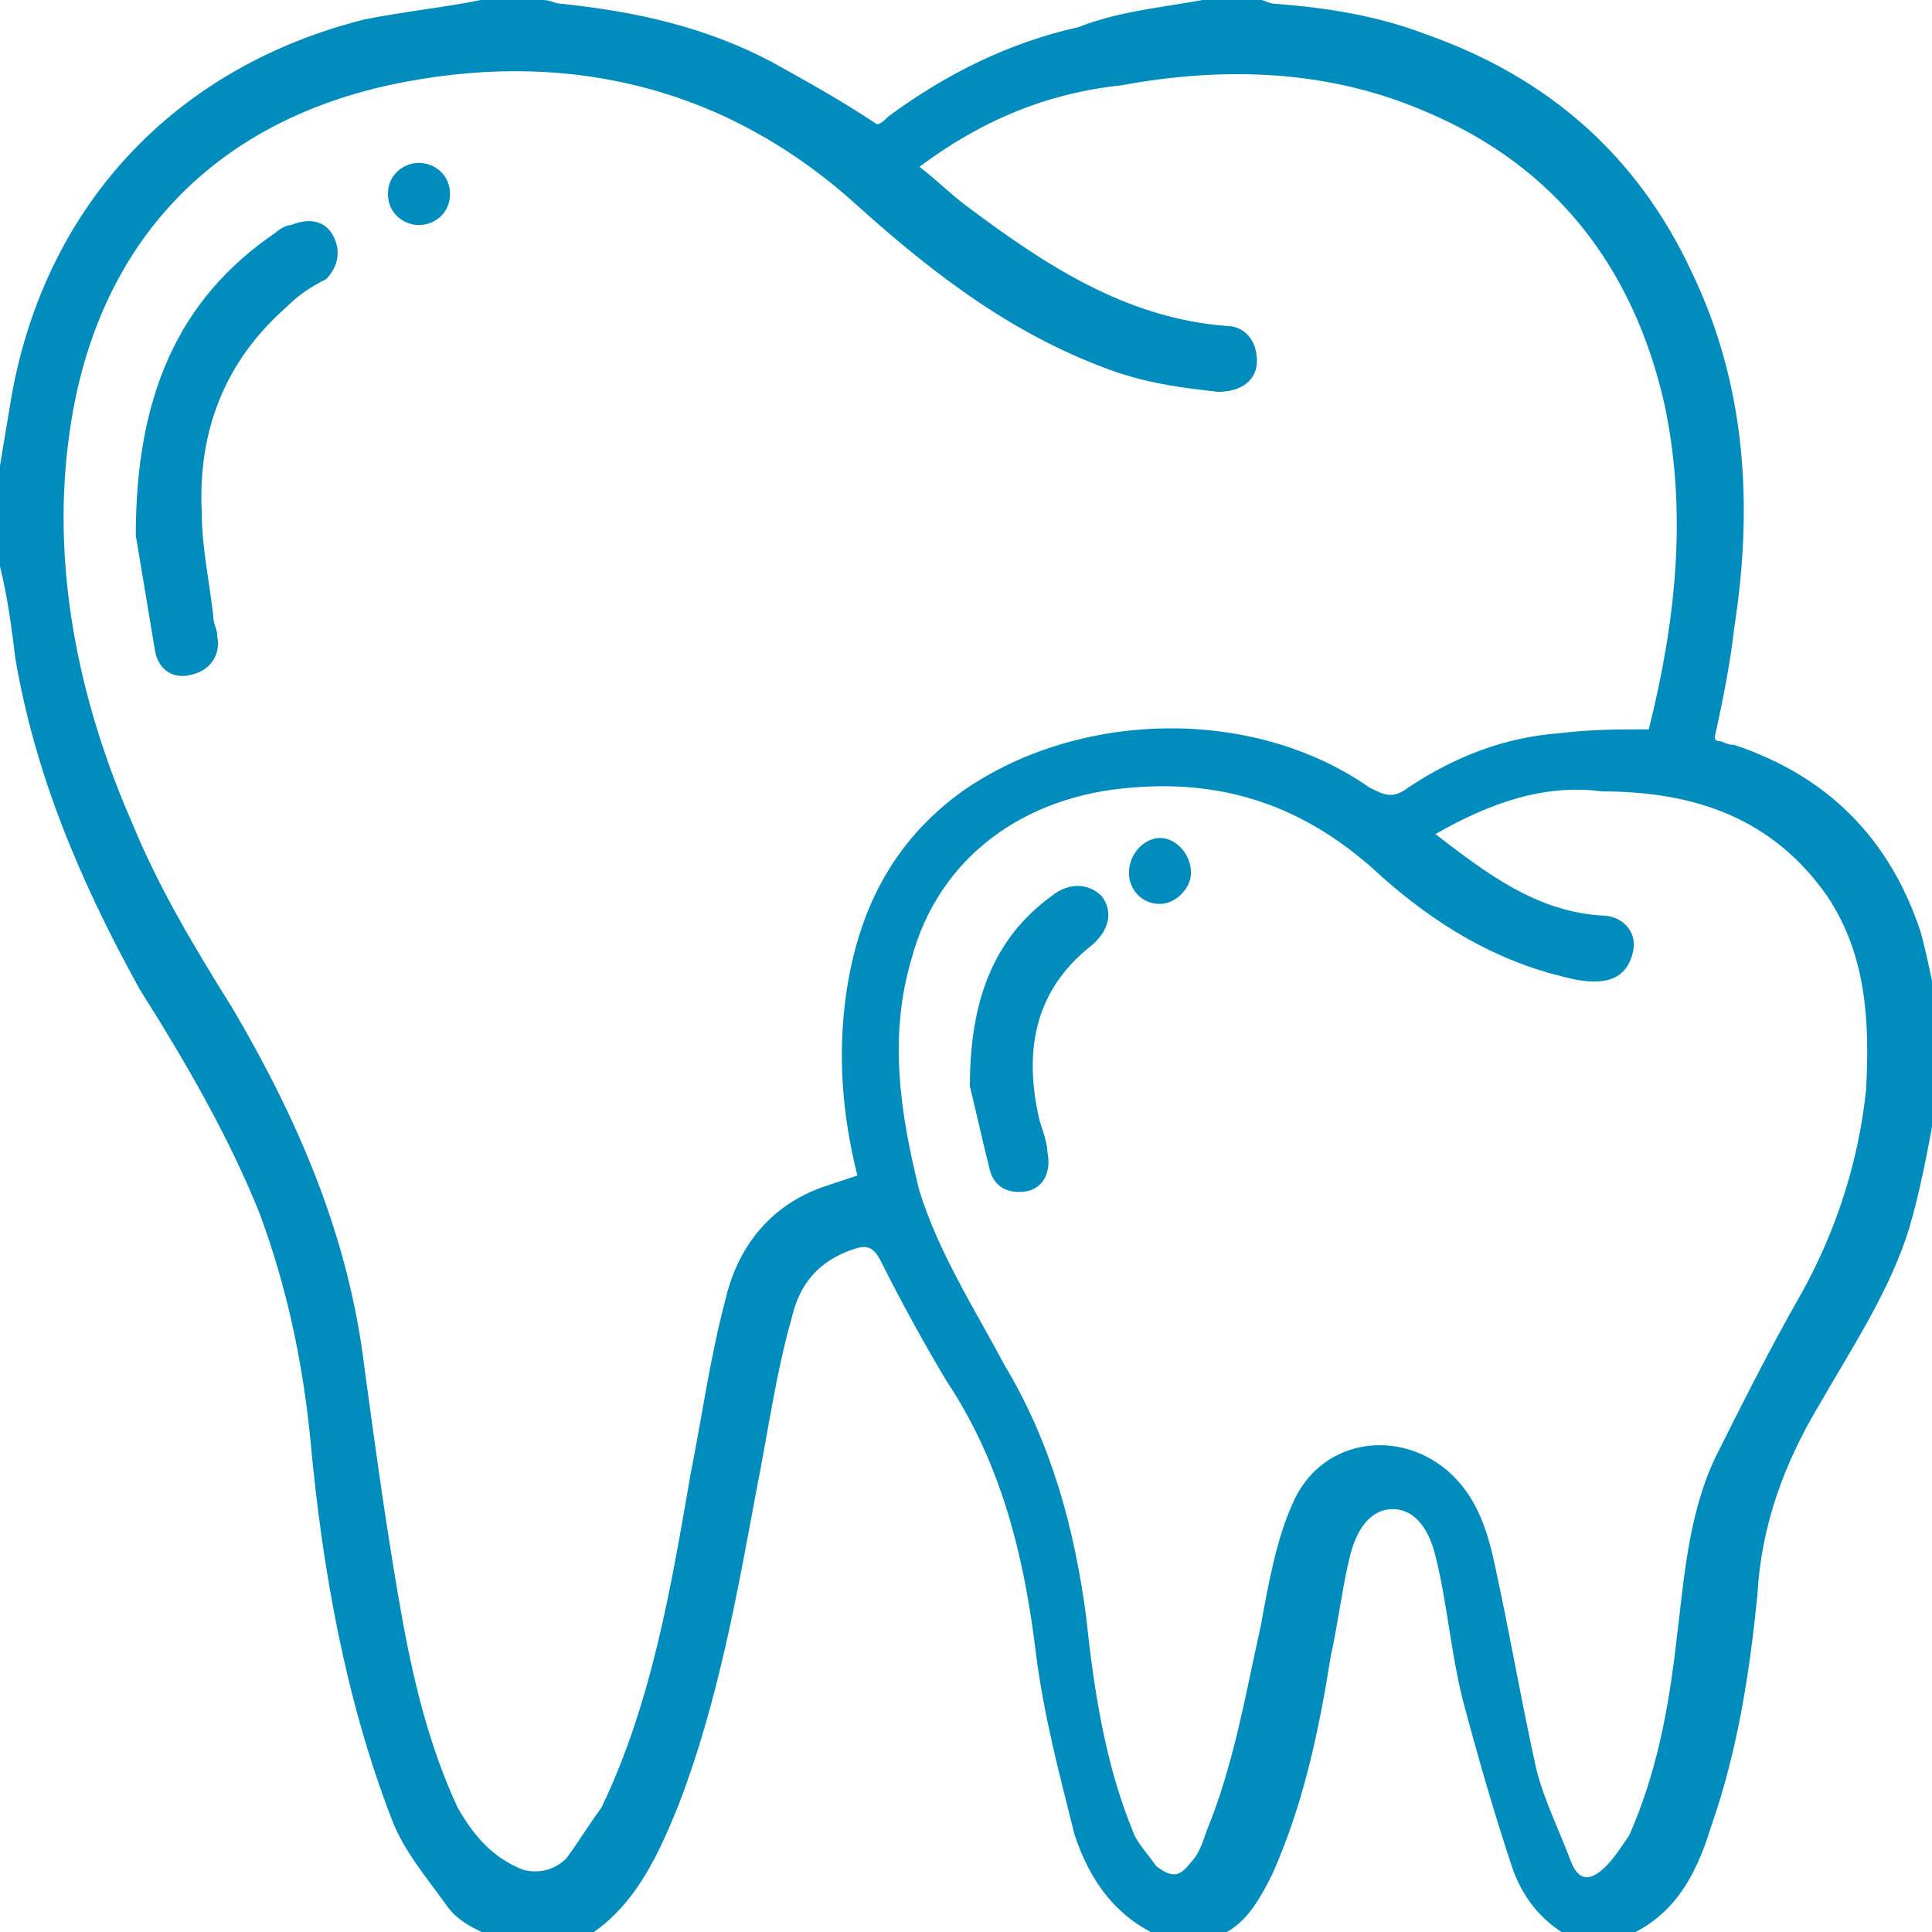 <?xml version="1.0" encoding="utf-8"?>
<!-- Generator: Adobe Illustrator 27.0.0, SVG Export Plug-In . SVG Version: 6.00 Build 0)  -->
<svg version="1.1" id="_レイヤー_2" xmlns="http://www.w3.org/2000/svg" xmlns:xlink="http://www.w3.org/1999/xlink" x="0px"
	 y="0px" viewBox="0 0 49.8 49.8" style="enable-background:new 0 0 49.8 49.8;" xml:space="preserve">
<style type="text/css">
	.st0{fill:#008CBC;}
</style>
<g id="_レイヤー_2-2">
	<g>
		<path class="st0" d="M12.4,0c0.5,0,1,0,1.6,0c0.2,0,0.3,0.1,0.5,0.1c1.9,0.2,3.7,0.6,5.4,1.5c0.9,0.5,1.8,1,2.7,1.6
			c0.1,0,0.2-0.1,0.3-0.2c1.5-1.1,3.1-1.9,4.9-2.3C28.8,0.3,29.9,0.2,31,0c0.5,0,1,0,1.5,0c0.1,0,0.2,0.1,0.4,0.1
			c1.3,0.1,2.6,0.3,3.9,0.8c3.1,1.1,5.4,3.1,6.8,6.1c1.4,2.9,1.6,6,1.1,9.2c-0.1,0.9-0.3,1.9-0.5,2.8c0,0,0,0.1,0.1,0.1
			c0.1,0,0.2,0.1,0.4,0.1c2.4,0.8,4,2.4,4.8,4.8c0.2,0.7,0.3,1.4,0.5,2.1v2c0,0.1-0.1,0.2-0.1,0.4c-0.2,1.1-0.4,2.2-0.7,3.2
			c-0.5,1.6-1.5,3.1-2.3,4.5c-0.9,1.5-1.5,3.1-1.6,4.9c-0.2,2-0.5,4-1.2,6c-0.4,1.3-1,2.4-2.4,2.9h-1.1c-0.8-0.4-1.3-1-1.6-1.8
			c-0.5-1.5-0.9-2.9-1.3-4.4c-0.3-1.2-0.4-2.5-0.7-3.7c-0.2-0.8-0.6-1.2-1.1-1.2c-0.5,0-0.9,0.4-1.1,1.2c-0.2,0.8-0.3,1.7-0.5,2.6
			c-0.3,1.9-0.7,3.8-1.5,5.6c-0.4,0.8-0.8,1.5-1.7,1.7h-1c-1.3-0.5-2-1.5-2.4-2.7c-0.4-1.6-0.8-3.1-1-4.7c-0.3-2.5-0.9-4.9-2.3-7
			c-0.6-1-1.2-2.1-1.7-3.1c-0.2-0.4-0.4-0.4-0.7-0.3c-0.9,0.3-1.4,0.9-1.6,1.8c-0.4,1.4-0.6,2.9-0.9,4.4c-0.5,2.7-1,5.5-2,8.1
			c-0.6,1.5-1.3,3-2.9,3.7h-1.2c-0.7-0.3-1.5-0.5-1.9-1.1c-0.5-0.7-1.1-1.4-1.4-2.2c-1.2-3.1-1.8-6.5-2.1-9.8
			c-0.2-2-0.6-3.9-1.3-5.8c-0.8-2-1.9-3.9-3.1-5.8C2,22.6,0.9,19.9,0.4,17c-0.1-0.8-0.2-1.6-0.4-2.4c0-0.9,0-1.8,0-2.6
			c0.1-0.6,0.2-1.2,0.3-1.8c0.9-5,4.3-8.5,9.1-9.7C10.4,0.3,11.4,0.2,12.4,0L12.4,0z M23.7,4.3c0.4,0.3,0.8,0.7,1.2,1
			c2,1.5,4.1,2.9,6.7,3.1c0.5,0,0.8,0.4,0.8,0.9c0,0.5-0.4,0.8-1,0.8c-0.9-0.1-1.7-0.2-2.6-0.5c-2.6-0.9-4.7-2.5-6.7-4.3
			c-3.3-3-7.3-4-11.6-3.2c-4.9,0.9-8,4.1-8.7,9C1.3,14.5,2,18,3.4,21.2C4.1,22.9,5,24.4,6,26c1.7,2.9,3,5.9,3.4,9.3
			c0.3,2.2,0.6,4.4,1,6.6c0.3,1.6,0.7,3.2,1.4,4.7c0.4,0.7,0.9,1.3,1.7,1.6c0.4,0.1,0.8,0,1.1-0.3c0.3-0.4,0.6-0.9,0.9-1.3
			c1.3-2.7,1.8-5.7,2.3-8.6c0.3-1.5,0.5-3,0.9-4.5c0.3-1.3,1.1-2.4,2.5-2.9c0.3-0.1,0.6-0.2,0.9-0.3c-0.4-1.6-0.5-3.1-0.3-4.6
			c0.3-2.2,1.2-4,3-5.3c3-2.1,7.5-2.2,10.5-0.1c0.4,0.2,0.6,0.3,1,0c1.2-0.8,2.5-1.3,3.9-1.4c0.8-0.1,1.5-0.1,2.3-0.1
			c0.7-2.8,1-5.6,0.4-8.4c-0.8-3.5-2.8-6.1-6.1-7.5c-2.5-1.1-5.2-1.2-7.9-0.7C27,2.4,25.3,3.1,23.7,4.3L23.7,4.3z M37,21.5
			c1.3,1,2.6,2,4.3,2.1c0.5,0,0.9,0.4,0.8,0.9s-0.4,0.8-1,0.8c-0.4,0-0.7-0.1-1.1-0.2c-1.8-0.5-3.3-1.5-4.6-2.7
			c-1.8-1.6-3.8-2.3-6.2-2.1c-2.8,0.2-5,1.8-5.7,4.4c-0.6,2-0.3,4,0.2,6c0.5,1.6,1.4,3,2.2,4.5c1.2,2,1.8,4.2,2.1,6.5
			c0.2,1.9,0.5,3.8,1.2,5.5c0.1,0.3,0.4,0.6,0.6,0.9c0.4,0.3,0.6,0.3,0.9-0.1c0.2-0.2,0.3-0.5,0.4-0.8c0.7-1.7,1-3.5,1.4-5.3
			c0.2-1.1,0.4-2.2,0.8-3.1c0.7-1.7,2.7-2,4-0.9c0.7,0.6,1,1.4,1.2,2.3c0.4,1.8,0.7,3.6,1.1,5.4c0.2,0.8,0.6,1.6,0.9,2.4
			c0.2,0.5,0.5,0.5,0.9,0.1c0.2-0.2,0.4-0.5,0.6-0.8c0.7-1.6,1-3.2,1.2-4.9c0.2-1.6,0.3-3.3,1-4.8c0.7-1.4,1.4-2.8,2.2-4.2
			c0.9-1.6,1.5-3.4,1.7-5.3c0.1-1.8,0-3.5-1-5c-1.4-2-3.4-2.7-5.8-2.7C39.8,20.2,38.4,20.7,37,21.5L37,21.5z"/>
		<path class="st0" d="M3.5,13.8c0-3.6,1.1-6.1,3.6-7.8c0.1-0.1,0.3-0.2,0.4-0.2C8,5.6,8.4,5.7,8.6,6.1c0.2,0.4,0.1,0.8-0.2,1.1
			C8,7.4,7.7,7.6,7.4,7.9c-1.6,1.4-2.3,3.2-2.2,5.3c0,0.9,0.2,1.8,0.3,2.7c0,0.2,0.1,0.3,0.1,0.5c0.1,0.5-0.2,0.9-0.7,1
			c-0.4,0.1-0.8-0.1-0.9-0.6C3.8,15.6,3.6,14.4,3.5,13.8L3.5,13.8z"/>
		<path class="st0" d="M11.6,5c0,0.5-0.4,0.8-0.8,0.8C10.4,5.8,10,5.5,10,5c0-0.5,0.4-0.8,0.8-0.8C11.2,4.2,11.6,4.5,11.6,5z"/>
		<path class="st0" d="M25,28c0-2.2,0.6-3.8,2.1-4.9c0.5-0.4,1-0.3,1.3,0c0.3,0.4,0.2,0.9-0.3,1.3c-1.5,1.2-1.7,2.8-1.3,4.5
			c0.1,0.3,0.2,0.6,0.2,0.8c0.1,0.5-0.1,0.9-0.5,1c-0.5,0.1-0.9-0.1-1-0.6C25.3,29.3,25.1,28.4,25,28L25,28z"/>
		<path class="st0" d="M29.9,21.6c0.4,0,0.8,0.4,0.8,0.9c0,0.4-0.4,0.8-0.8,0.8c-0.5,0-0.8-0.4-0.8-0.8C29.1,22,29.5,21.6,29.9,21.6
			z"/>
	</g>
</g>
</svg>
